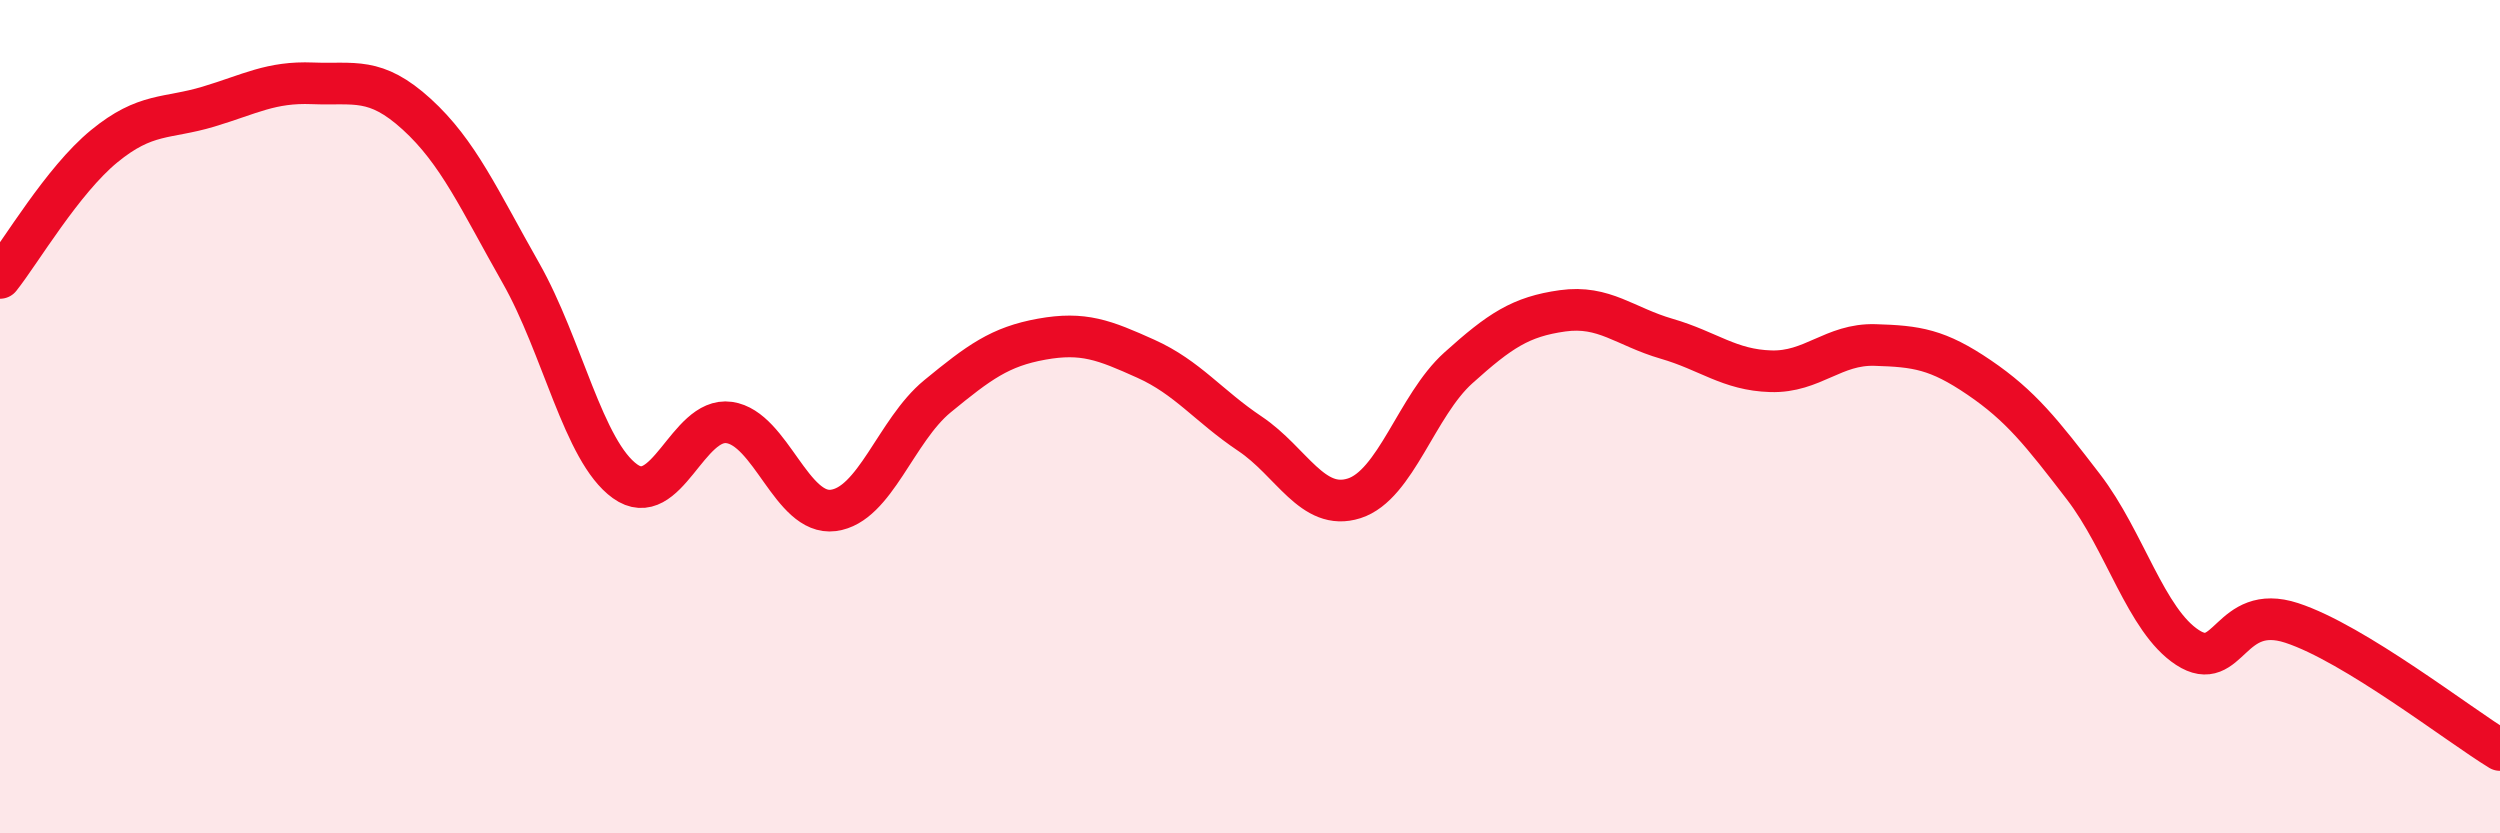 
    <svg width="60" height="20" viewBox="0 0 60 20" xmlns="http://www.w3.org/2000/svg">
      <path
        d="M 0,6.67 C 0.5,6.04 1.5,4.33 2.5,3.51 C 3.5,2.69 4,2.86 5,2.56 C 6,2.26 6.5,1.96 7.5,2 C 8.5,2.04 9,1.83 10,2.74 C 11,3.65 11.5,4.79 12.5,6.55 C 13.5,8.31 14,10.83 15,11.55 C 16,12.27 16.5,10 17.5,10.14 C 18.5,10.28 19,12.38 20,12.25 C 21,12.12 21.5,10.33 22.5,9.51 C 23.5,8.69 24,8.32 25,8.14 C 26,7.96 26.5,8.16 27.5,8.61 C 28.5,9.06 29,9.74 30,10.41 C 31,11.08 31.5,12.28 32.5,11.96 C 33.5,11.64 34,9.73 35,8.83 C 36,7.93 36.5,7.6 37.5,7.46 C 38.5,7.32 39,7.84 40,8.13 C 41,8.42 41.5,8.88 42.5,8.91 C 43.5,8.94 44,8.25 45,8.28 C 46,8.31 46.5,8.38 47.5,9.06 C 48.5,9.74 49,10.38 50,11.68 C 51,12.98 51.5,14.89 52.5,15.54 C 53.5,16.19 53.5,14.46 55,14.95 C 56.5,15.44 59,17.39 60,18L60 20L0 20Z"
        fill="#EB0A25"
        opacity="0.1"
        stroke-linecap="round"
        stroke-linejoin="round"
      />
      <path
        d="M 0,6.67 C 0.5,6.04 1.5,4.33 2.5,3.51 C 3.5,2.69 4,2.86 5,2.56 C 6,2.26 6.5,1.96 7.5,2 C 8.5,2.04 9,1.83 10,2.74 C 11,3.65 11.5,4.79 12.5,6.55 C 13.5,8.31 14,10.83 15,11.55 C 16,12.27 16.5,10 17.5,10.14 C 18.5,10.28 19,12.38 20,12.25 C 21,12.12 21.5,10.33 22.5,9.51 C 23.5,8.69 24,8.32 25,8.14 C 26,7.96 26.5,8.16 27.5,8.61 C 28.5,9.06 29,9.74 30,10.41 C 31,11.08 31.5,12.28 32.5,11.96 C 33.5,11.64 34,9.73 35,8.83 C 36,7.93 36.5,7.6 37.5,7.46 C 38.5,7.32 39,7.84 40,8.13 C 41,8.42 41.5,8.88 42.5,8.91 C 43.5,8.94 44,8.25 45,8.28 C 46,8.31 46.5,8.38 47.5,9.06 C 48.5,9.74 49,10.38 50,11.68 C 51,12.98 51.5,14.89 52.5,15.54 C 53.5,16.19 53.5,14.46 55,14.95 C 56.5,15.44 59,17.39 60,18"
        stroke="#EB0A25"
        stroke-width="1"
        fill="none"
        stroke-linecap="round"
        stroke-linejoin="round"
      />
    </svg>
  